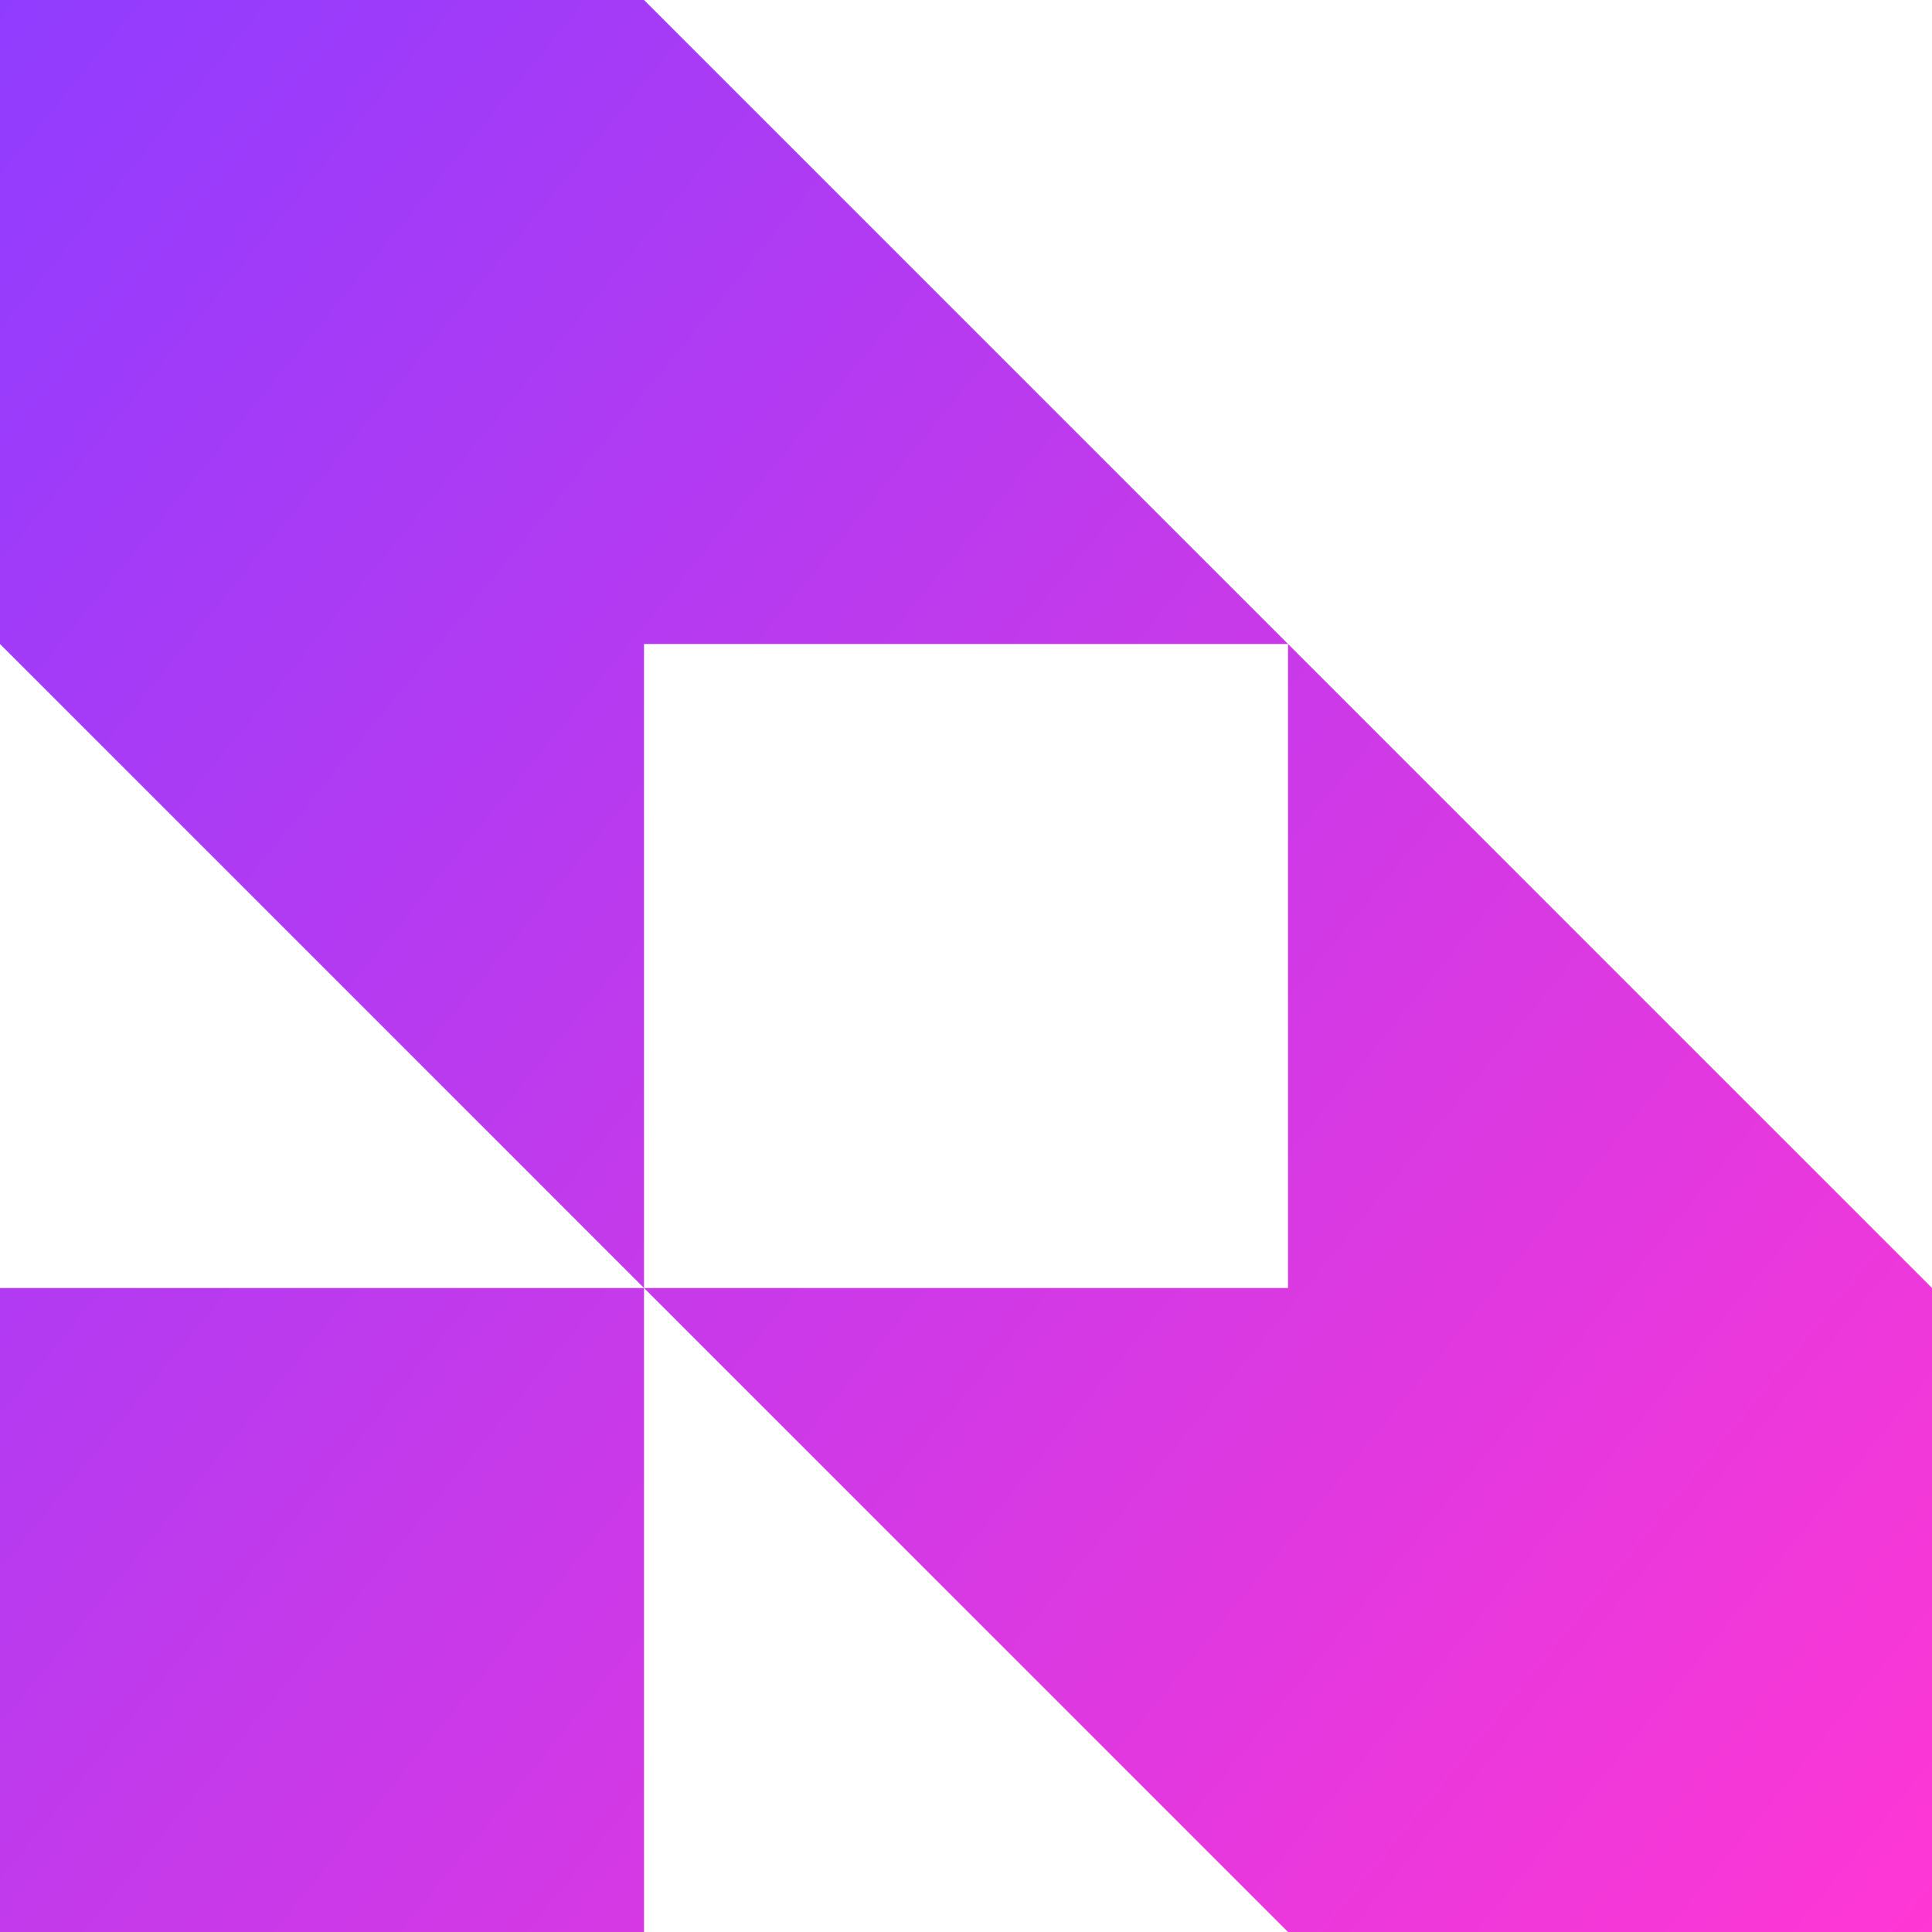 <?xml version="1.0" encoding="UTF-8"?>
<svg xmlns="http://www.w3.org/2000/svg" xmlns:xlink="http://www.w3.org/1999/xlink" id="uuid-31bf3f84-bf4e-4016-b97d-b22aba75789e" viewBox="0 0 72 72">
  <defs>
    <style>.uuid-6019e981-01d8-47c6-ae04-20dca7f59dad{fill:url(#uuid-09384589-dba7-42de-9bc8-6d14569bdcab);fill-rule:evenodd;}</style>
    <linearGradient id="uuid-09384589-dba7-42de-9bc8-6d14569bdcab" x1="-12.8" y1="58.3" x2="65.7" y2="-5.8" gradientTransform="translate(0 74) scale(1 -1)" gradientUnits="userSpaceOnUse">
      <stop offset="0" stop-color="#903cff"></stop>
      <stop offset="1" stop-color="#ff37d4"></stop>
    </linearGradient>
  </defs>
  <path class="uuid-6019e981-01d8-47c6-ae04-20dca7f59dad" d="M48,24l24,24v24h-24l-24-24v24H0v-24h24L0,24V0h24s24,24,24,24ZM48,48v-24h-24v24h24Z"></path>
</svg>
